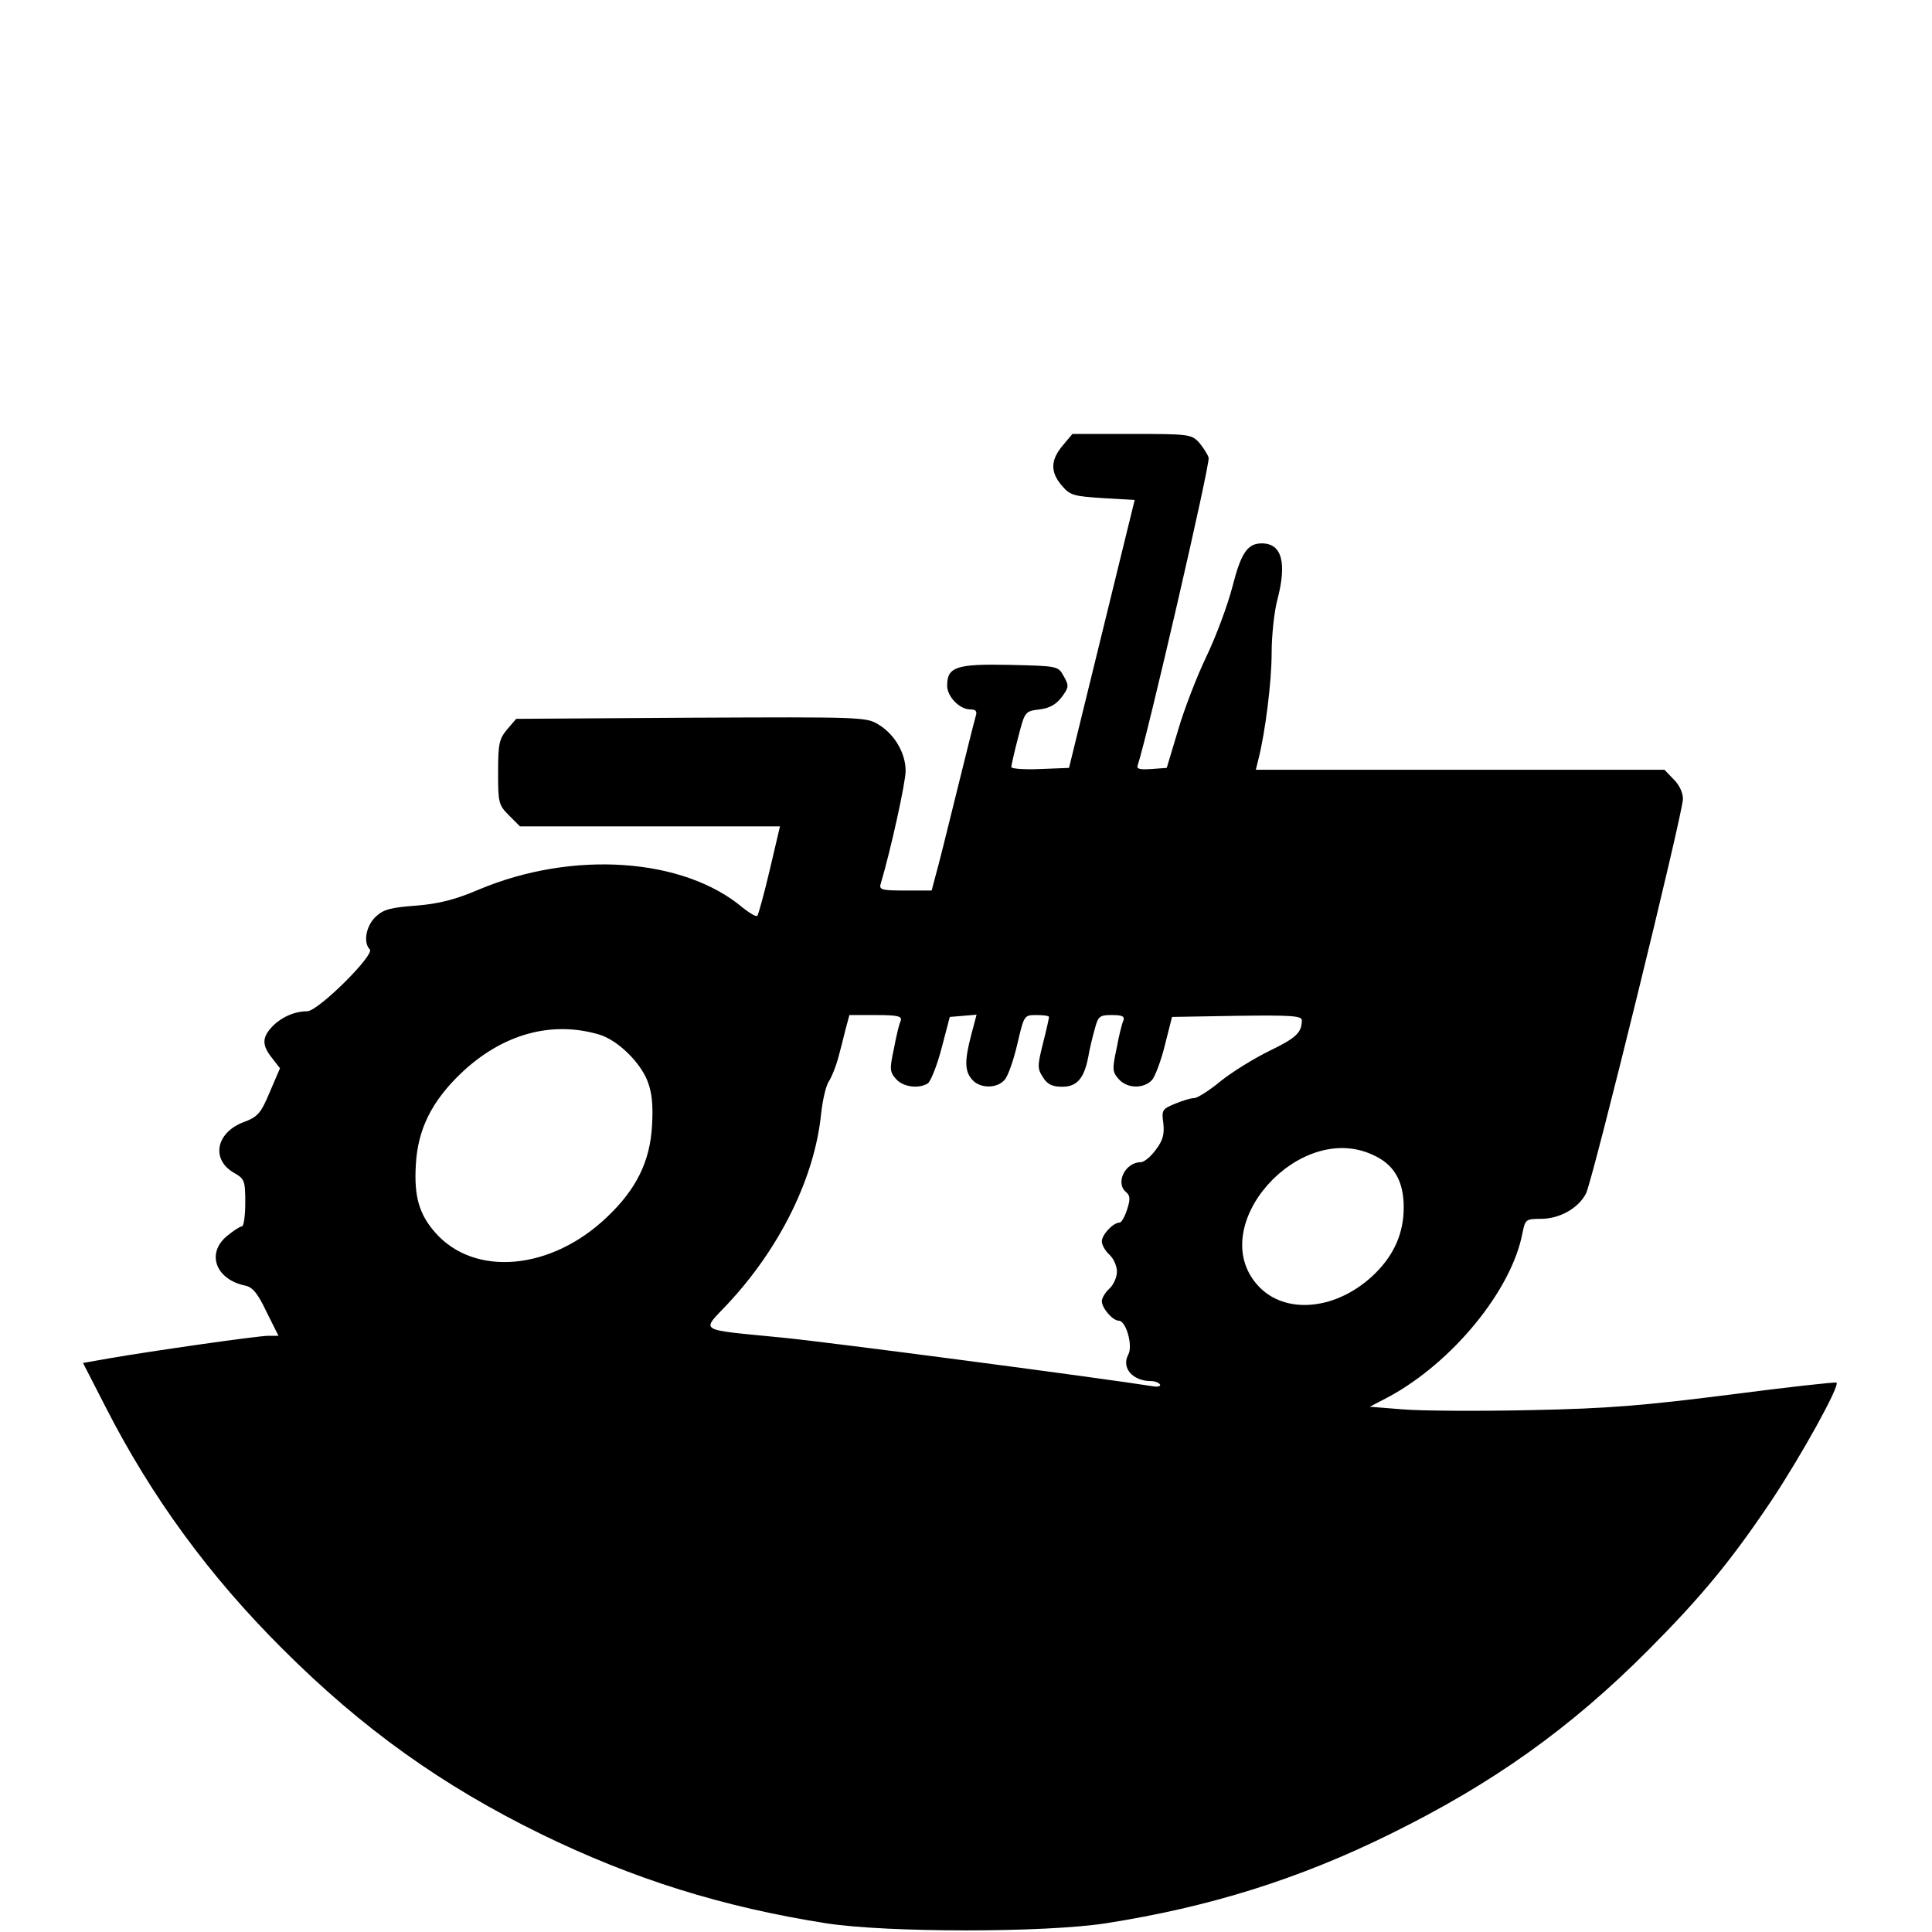 <?xml version="1.0" standalone="no"?>
<!DOCTYPE svg PUBLIC "-//W3C//DTD SVG 20010904//EN"
 "http://www.w3.org/TR/2001/REC-SVG-20010904/DTD/svg10.dtd">
<svg version="1.0" xmlns="http://www.w3.org/2000/svg"
 width="512pt" height="512pt" viewBox="0 0 512 512"
 preserveAspectRatio="xMidYMid meet">
<g transform="translate(0,512) scale(0.1,-0.1)"
fill="#000000" stroke="none">
<path d="M2816 3939 c-32 -38 -33 -70 -2 -106 22 -26 32 -28 108 -33 l85 -5
-87 -355 -87 -355 -76 -3 c-43 -2 -77 1 -77 5 0 4 8 40 18 78 18 70 18 70 57
75 26 3 44 13 59 33 19 26 19 30 5 55 -15 27 -15 27 -143 30 -141 3 -166 -5
-166 -55 0 -29 33 -63 61 -63 15 0 19 -5 15 -17 -3 -10 -26 -101 -51 -203 -25
-102 -50 -202 -56 -222 l-10 -38 -70 0 c-62 0 -70 2 -65 18 26 87 66 268 66
299 0 47 -29 97 -72 123 -32 20 -48 20 -496 18 l-464 -3 -24 -28 c-21 -25 -24
-38 -24 -113 0 -81 1 -87 29 -115 l29 -29 345 0 344 0 -27 -115 c-15 -64 -30
-118 -33 -122 -4 -3 -20 7 -38 21 -157 133 -451 153 -699 49 -63 -27 -106 -38
-167 -43 -68 -5 -87 -10 -108 -30 -25 -24 -33 -68 -15 -86 14 -14 -137 -164
-166 -164 -34 0 -69 -16 -93 -41 -27 -29 -27 -49 0 -83 l21 -27 -27 -63 c-24
-57 -32 -66 -70 -80 -73 -28 -86 -99 -25 -134 28 -16 30 -21 30 -79 0 -35 -4
-63 -9 -63 -5 0 -23 -12 -40 -26 -55 -46 -29 -115 49 -131 19 -4 33 -20 56
-69 l32 -64 -27 0 c-27 0 -308 -40 -423 -60 l-68 -12 60 -117 c121 -237 274
-447 469 -641 210 -210 422 -362 686 -491 244 -119 481 -193 755 -236 163 -25
577 -25 740 0 275 43 512 117 755 237 270 133 476 279 685 489 139 140 217
234 325 395 79 119 181 303 172 312 -2 2 -130 -12 -283 -32 -229 -29 -324 -37
-529 -41 -138 -3 -289 -2 -337 2 l-88 7 48 25 c170 91 329 284 357 437 7 34 9
36 49 36 49 0 99 28 119 67 18 35 257 1008 257 1046 0 16 -10 38 -25 52 l-24
25 -542 0 -541 0 7 28 c18 71 35 205 35 282 0 47 7 110 15 140 26 99 12 150
-41 150 -38 0 -55 -25 -78 -115 -13 -50 -44 -133 -69 -185 -25 -52 -59 -140
-75 -195 l-30 -100 -41 -3 c-30 -2 -40 0 -36 10 25 74 193 801 188 815 -3 10
-15 28 -26 41 -20 21 -27 22 -178 22 l-157 0 -26 -31z m-429 -1524 c-4 -8 -12
-41 -18 -74 -12 -55 -11 -62 6 -81 19 -21 60 -26 84 -11 7 5 24 46 36 92 l22
84 36 3 35 3 -14 -53 c-18 -69 -18 -97 3 -120 21 -23 65 -23 85 0 9 9 24 52
34 95 18 77 18 77 51 77 18 0 33 -2 33 -5 0 -3 -7 -35 -16 -70 -15 -60 -15
-67 0 -90 12 -19 25 -25 51 -25 39 0 58 22 69 79 3 19 11 52 17 73 9 35 13 38
45 38 28 0 35 -3 31 -15 -4 -8 -12 -41 -18 -74 -12 -55 -11 -62 6 -81 22 -25
66 -26 88 -2 8 9 24 51 34 92 l19 75 172 3 c144 2 172 0 172 -12 0 -33 -16
-47 -86 -81 -41 -20 -99 -56 -129 -80 -30 -25 -62 -45 -70 -45 -9 0 -32 -7
-51 -15 -34 -14 -36 -17 -31 -52 3 -29 -1 -45 -20 -70 -13 -18 -31 -33 -40
-33 -41 0 -68 -55 -39 -79 11 -9 12 -19 3 -46 -6 -19 -15 -35 -20 -35 -17 0
-47 -32 -47 -50 0 -9 9 -25 20 -35 11 -10 20 -30 20 -45 0 -15 -9 -35 -20 -45
-11 -10 -20 -25 -20 -33 0 -19 29 -52 45 -52 19 0 38 -66 25 -90 -19 -35 12
-70 60 -70 10 0 21 -4 24 -9 3 -4 -5 -7 -17 -5 -131 21 -859 117 -982 129
-232 23 -217 14 -146 90 139 149 230 335 247 503 4 37 13 76 21 87 7 11 18 38
24 60 6 22 15 57 20 78 l10 37 70 0 c58 0 70 -3 66 -15z m-798 -37 c48 -15
107 -72 127 -123 12 -31 15 -64 12 -117 -5 -95 -41 -169 -119 -243 -148 -142
-352 -160 -456 -41 -42 48 -56 95 -51 179 5 94 42 168 119 242 110 105 241
141 368 103z m2048 -318 c57 -25 83 -69 83 -140 0 -67 -25 -124 -74 -173 -100
-100 -242 -114 -314 -32 -138 156 109 435 305 345z"/>
</g>
</svg>
